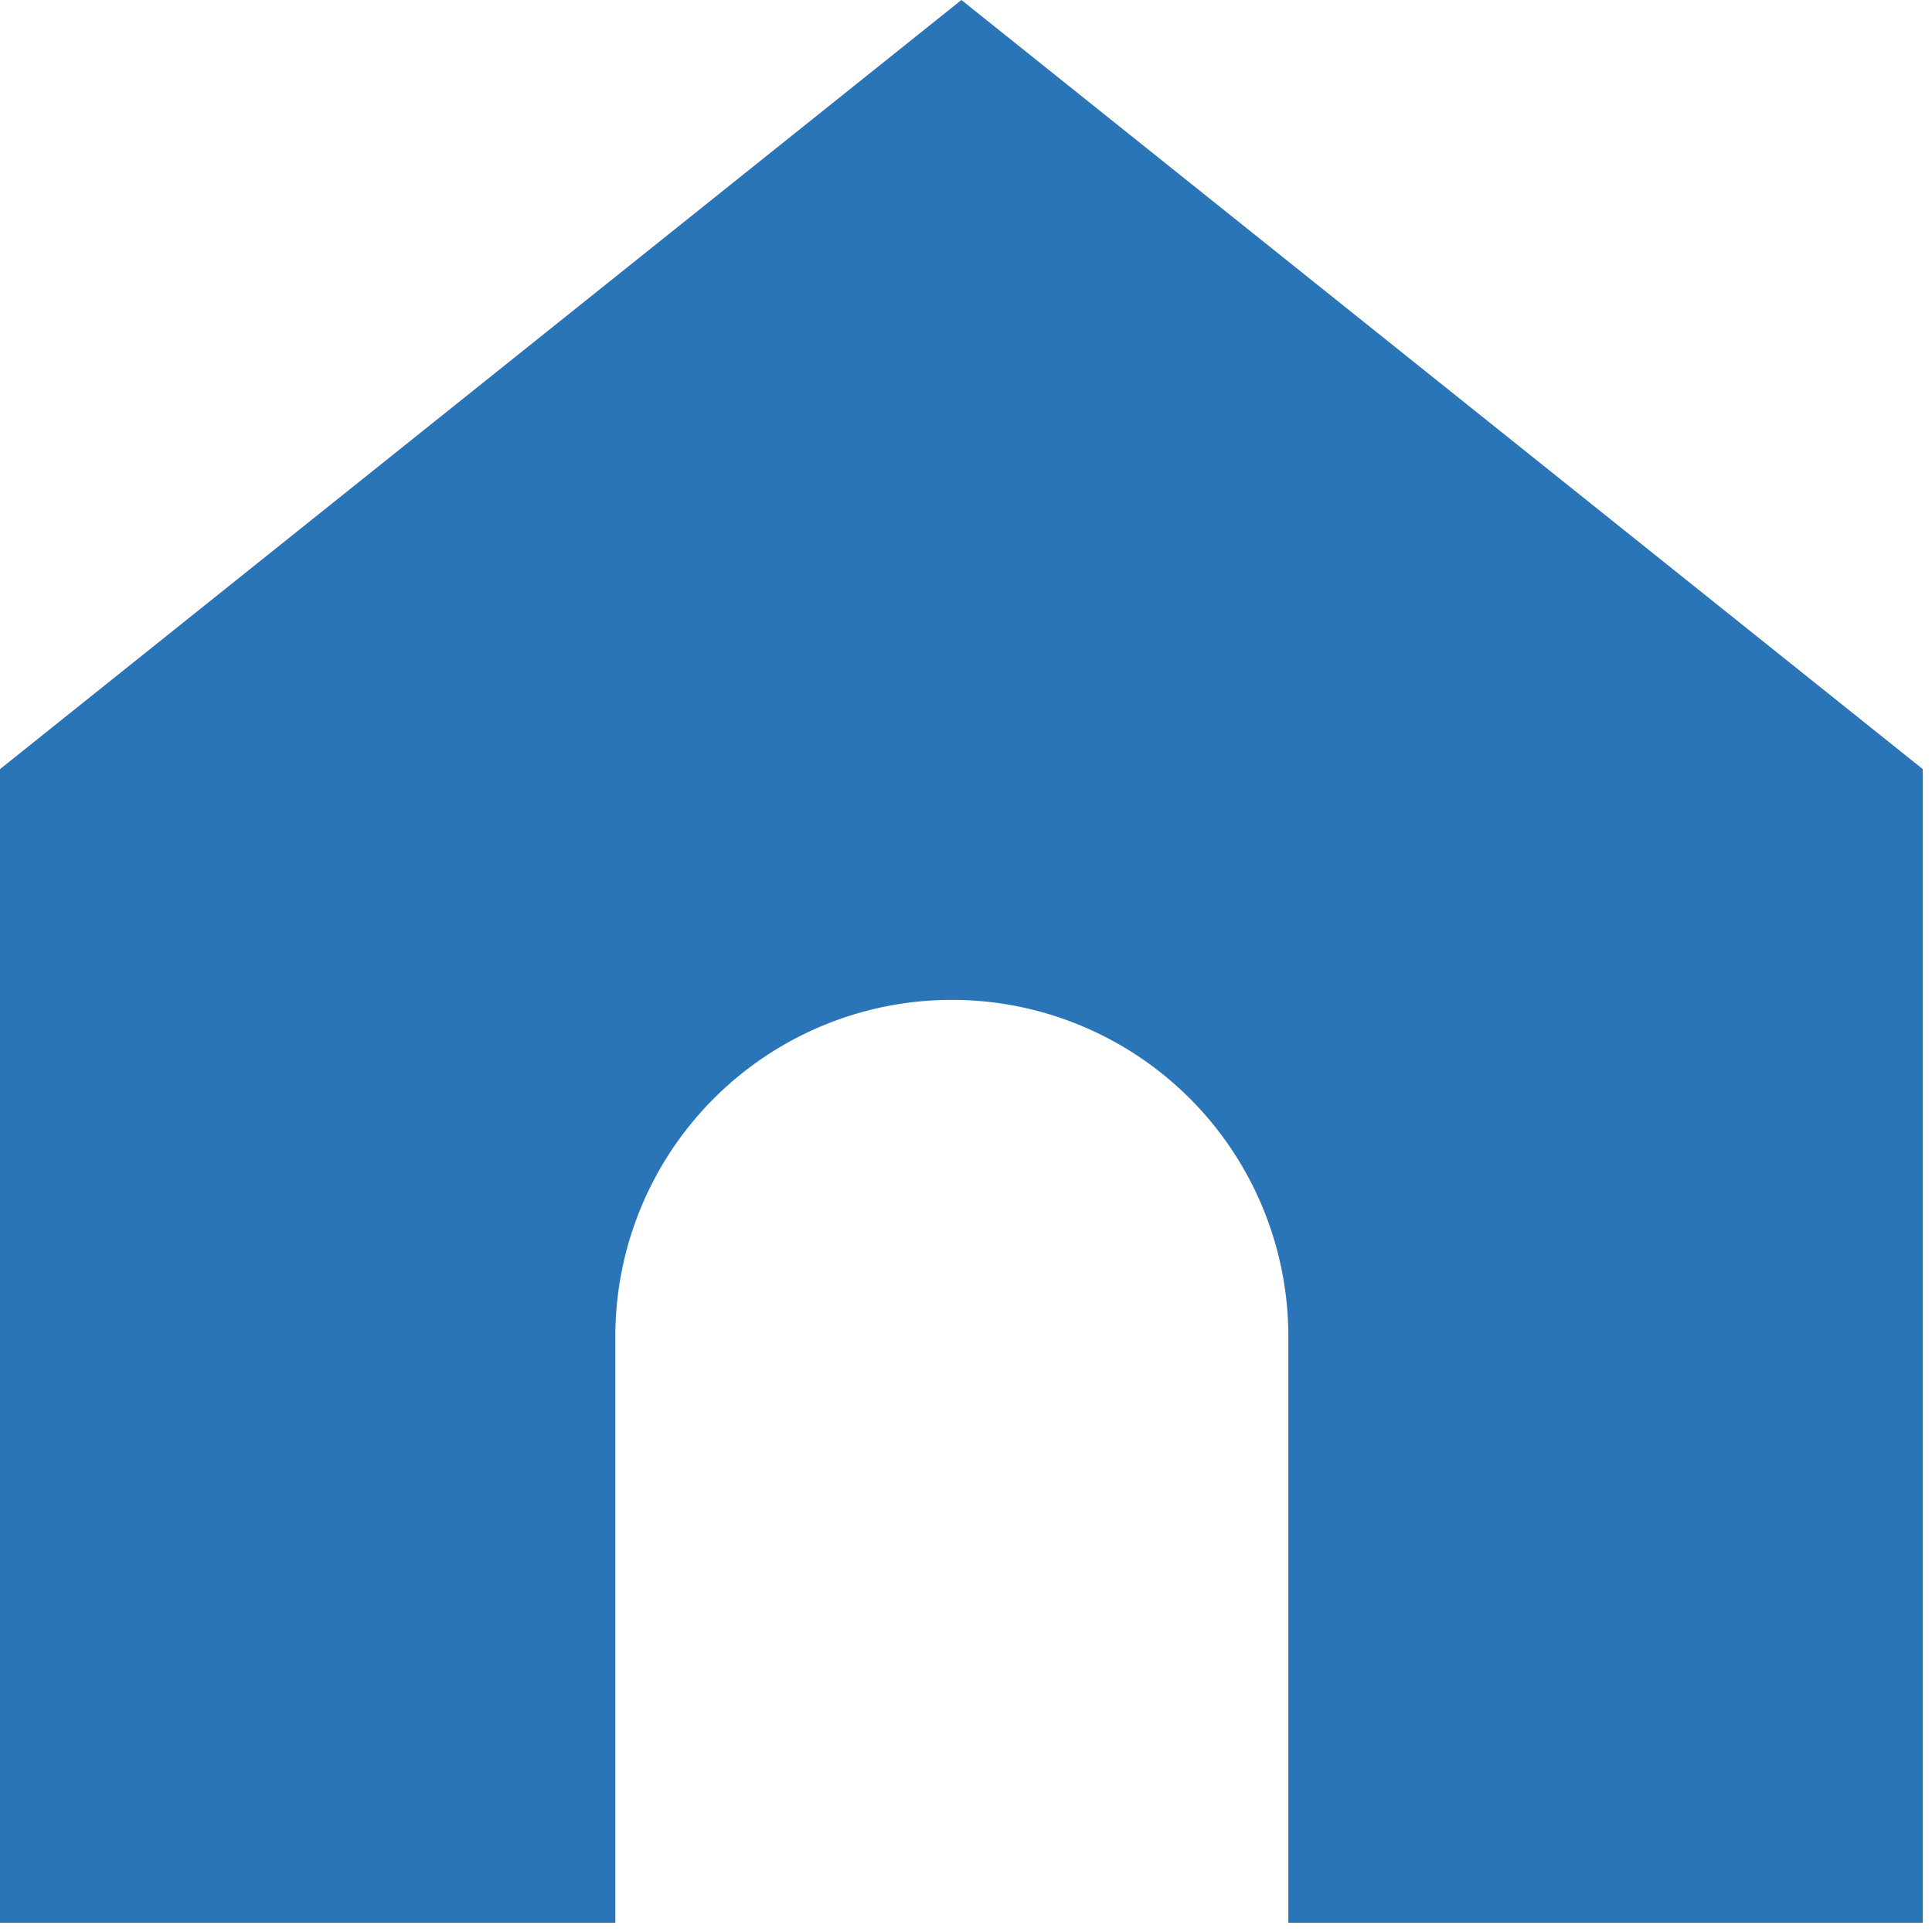 <svg xmlns="http://www.w3.org/2000/svg" width="30" height="30" fill="none"><path fill="#2A74B8" fill-rule="evenodd" d="M0 11.943 14.929 0l14.928 11.943H0Zm29.857 0v17.914H0V11.943h29.857ZM14.78 15.526a5.225 5.225 0 0 0-5.225 5.225v9.106h10.45v-9.106a5.225 5.225 0 0 0-5.225-5.225Z" clip-rule="evenodd"/></svg>